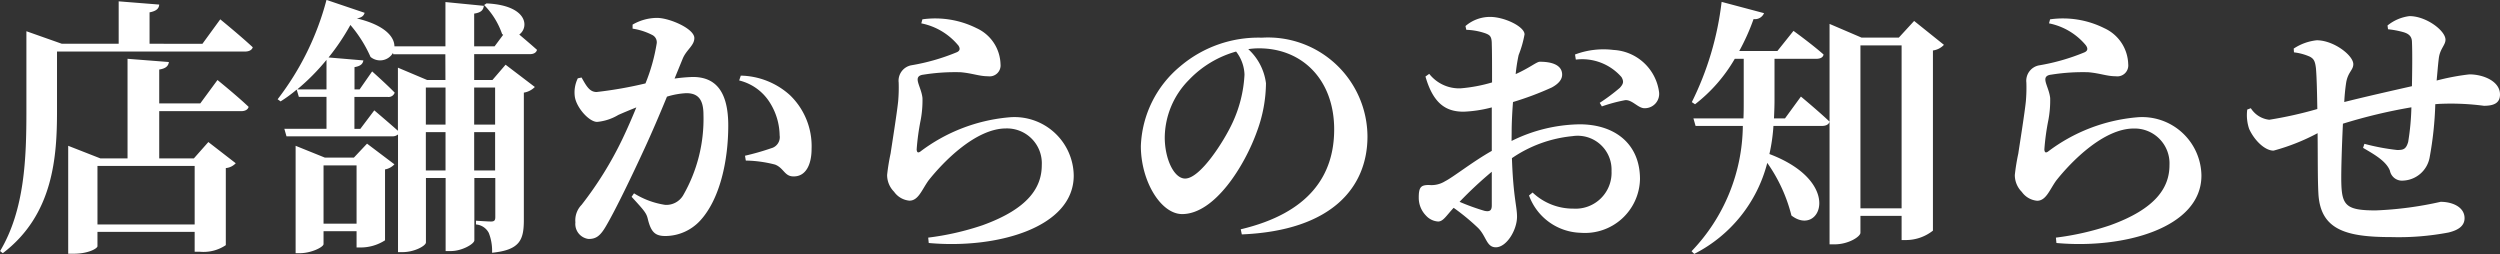 <svg xmlns="http://www.w3.org/2000/svg" width="139.665" height="14.19"><rect width="100%" height="100%" fill="#333333" stroke="none"/><path d="M10.875 9.27v3.27h-5.43V9.27Zm.315-3.495H8.895v-1.89c.39-.06.51-.21.54-.42l-2.31-.18V8.85H5.61l-1.8-.705v6.03h.3c.84 0 1.335-.3 1.335-.42v-.8h5.43v1.11h.3a2.229 2.229 0 0 0 1.44-.37V9.39a.866.866 0 0 0 .555-.27l-1.53-1.185-.81.915H8.895V6.21h4.575c.21 0 .375-.075.42-.24-.645-.615-1.74-1.5-1.74-1.5Zm.12-3.33H8.355V.69c.4-.075.525-.225.54-.435L6.63.075v2.37H3.455l-1.98-.7v4.45c0 2.625-.09 5.52-1.47 7.83l.15.12c2.85-2.16 3.03-5.445 3.03-7.95V2.88h10.5c.21 0 .39-.075.435-.24-.675-.63-1.815-1.56-1.815-1.56Zm6.765 10.05V9.24h1.845v3.255Zm1.695-3.69h-1.62l-1.635-.66v6h.225c.66 0 1.335-.345 1.335-.51v-.72h1.845v.91h.255a2.5 2.5 0 0 0 1.335-.4v-3.96a.945.945 0 0 0 .525-.285l-1.53-1.155Zm5.115-4.335h-1.02l-1.635-.69v3.525c-.54-.48-1.32-1.14-1.32-1.14L20.13 7.2h-.33V5.415h1.86a.359.359 0 0 0 .39-.24c-.465-.48-1.26-1.185-1.26-1.185l-.7 1.005h-.285V3.75c.36-.06.465-.195.495-.375l-1.945-.165a12.357 12.357 0 0 0 1.22-1.815A7.221 7.221 0 0 1 20.7 3.18a.832.832 0 0 0 1.255-.225l.015.075h2.91Zm2.775.42v2.07h-1.17V4.89Zm-1.17 4.635V7.38h1.17v2.145Zm-2.7-2.565V4.89h1.1v2.07Zm0 2.565V7.38h1.1v2.145Zm-7.185-4.53a12.14 12.14 0 0 0 1.635-1.65v1.65Zm12.99-1.97c.21 0 .36-.075.405-.24-.3-.27-.69-.6-.99-.855.57-.42.45-1.635-1.83-1.74l-.135.09A4.288 4.288 0 0 1 28.05 1.9l.06.045-.48.645h-1.14V.76c.405-.06.51-.21.54-.435l-2.145-.21V2.59h-2.85c0-.525-.525-1.185-2.1-1.56.27-.045.39-.15.435-.315l-2.13-.72a15.564 15.564 0 0 1-2.73 5.55l.165.12a7.7 7.7 0 0 0 .9-.66l.12.405h1.545v1.785h-2.355l.12.42h5.9a.46.46 0 0 0 .33-.105v6.575h.255c.675 0 1.305-.36 1.305-.54v-3.6h1.1v4.08h.3c.615 0 1.305-.4 1.305-.6v-3.48h1.17v2.175c0 .165-.03.255-.24.255-.18 0-.84-.045-.84-.045v.21a.878.878 0 0 1 .72.48 2.735 2.735 0 0 1 .18 1.1c1.565-.155 1.775-.725 1.775-1.835v-7.11a1.118 1.118 0 0 0 .615-.315l-1.635-1.245-.735.855h-1.02V3.025Zm8.55.24c.21-.495.645-.72.645-1.14C38.79 1.6 37.395 1 36.705 1a2.749 2.749 0 0 0-1.365.375V1.6a3.569 3.569 0 0 1 1.11.36.455.455 0 0 1 .24.45 10.217 10.217 0 0 1-.63 2.25 22.549 22.549 0 0 1-2.73.48c-.39 0-.57-.33-.84-.81l-.21.045a1.786 1.786 0 0 0-.165 1.04c.1.615.8 1.395 1.245 1.395a2.806 2.806 0 0 0 1.185-.39c.27-.12.63-.27 1.005-.42-.24.585-.5 1.185-.78 1.77a20.124 20.124 0 0 1-2.28 3.675 1.231 1.231 0 0 0-.345.975.845.845 0 0 0 .735.93c.405 0 .645-.15.975-.72.54-.915 1.47-2.85 2.16-4.35.375-.81.84-1.89 1.245-2.88a4.35 4.35 0 0 1 1.08-.195c.7 0 .96.4.96 1.215a8.544 8.544 0 0 1-1.14 4.5 1.093 1.093 0 0 1-1 .525 4.559 4.559 0 0 1-1.74-.645l-.135.195c.72.78.825.915.9 1.215.18.75.405.975.99.975a2.663 2.663 0 0 0 1.95-.87c1.11-1.215 1.56-3.375 1.56-5.3 0-2-.78-2.715-1.98-2.715a9.118 9.118 0 0 0-1.02.09Zm3.15 1.23a2.8 2.8 0 0 1 1.74 1.28 3.511 3.511 0 0 1 .52 1.785.638.638 0 0 1-.465.72 14.246 14.246 0 0 1-1.47.42l.045.27a6.931 6.931 0 0 1 1.635.225c.5.195.525.675 1.05.66.66 0 .99-.645.99-1.545a3.948 3.948 0 0 0-1.215-3 4.215 4.215 0 0 0-2.74-1.085Zm12.225-1.98c.135.18.12.315-.06.4a11.656 11.656 0 0 1-2.565.735.877.877 0 0 0-.69.96 8.732 8.732 0 0 1-.03 1.065c-.075.7-.315 2.19-.42 2.895a11.664 11.664 0 0 0-.195 1.2 1.328 1.328 0 0 0 .39.945 1.176 1.176 0 0 0 .855.495c.5 0 .69-.6 1.065-1.125.855-1.08 2.655-2.91 4.335-2.91a1.947 1.947 0 0 1 1.995 2.05c0 1.23-.735 2.43-3.315 3.36a15.268 15.268 0 0 1-3.03.69l.03.3c3.765.345 8.1-.84 8.1-3.765a3.311 3.311 0 0 0-3.615-3.255 9.6 9.6 0 0 0-4.965 1.92c-.12.075-.18.045-.195-.12a12.988 12.988 0 0 1 .225-1.65 5.927 5.927 0 0 0 .1-1.23c-.045-.42-.27-.8-.27-1.035 0-.12.06-.24.33-.27a11.231 11.231 0 0 1 2.07-.135c.675.06 1.035.225 1.53.225a.612.612 0 0 0 .7-.675 2.278 2.278 0 0 0-1.335-2.01 5.172 5.172 0 0 0-3.03-.495l-.06.225a3.587 3.587 0 0 1 2.05 1.215ZM69.525 4.17a7.222 7.222 0 0 1-.675 2.7c-.48 1.035-1.8 3.105-2.64 3.105-.63 0-1.14-1.11-1.14-2.3a4.627 4.627 0 0 1 1.35-3.21 5.8 5.8 0 0 1 2.635-1.585 2.208 2.208 0 0 1 .47 1.29Zm-.15 8.925c5.04-.21 7.02-2.64 7.02-5.47a5.555 5.555 0 0 0-5.9-5.52 6.737 6.737 0 0 0-4.56 1.6 6.063 6.063 0 0 0-2.2 4.455c0 1.95 1.11 3.8 2.31 3.8 1.83-.005 3.51-2.735 4.185-4.64a7.914 7.914 0 0 0 .495-2.67 3.108 3.108 0 0 0-.99-1.905 4.039 4.039 0 0 1 .6-.045c2.43 0 4.2 1.77 4.2 4.53 0 2.595-1.425 4.68-5.22 5.58Zm13.965-1.62c0 .27-.1.375-.42.3a12.4 12.4 0 0 1-1.38-.5 21.936 21.936 0 0 1 1.8-1.68Zm1.11-4.065c0-.525.03-1.125.075-1.71a17.046 17.046 0 0 0 2.16-.81c.375-.2.6-.45.585-.75-.03-.7-1.05-.69-1.26-.69-.18.015-.54.33-1.335.69a9.007 9.007 0 0 1 .165-1.065 5.977 5.977 0 0 0 .33-1.155c0-.435-1.125-.975-1.92-.975a2.092 2.092 0 0 0-1.38.51l.045.21a3.653 3.653 0 0 1 1.065.195c.255.1.36.165.36.615.015.375.015 1.215.015 2.13a8.663 8.663 0 0 1-1.755.33 2.125 2.125 0 0 1-1.755-.81l-.21.15c.45 1.575 1.2 1.965 2.13 1.965A7.19 7.19 0 0 0 83.34 6v2.43c-1.065.6-2.16 1.47-2.61 1.695a1.437 1.437 0 0 1-.9.21c-.45 0-.57.12-.57.705a1.417 1.417 0 0 0 .405 1.005 1 1 0 0 0 .675.33c.285 0 .45-.315.87-.765a12.364 12.364 0 0 1 1.365 1.125c.465.465.465 1.08.99 1.08.6 0 1.185-.96 1.185-1.71 0-.585-.21-1.08-.285-3.27a7.2 7.2 0 0 1 3.39-1.23 1.894 1.894 0 0 1 2.175 1.95 2.008 2.008 0 0 1-2.13 2.1 3.283 3.283 0 0 1-2.28-.9l-.2.165a3.164 3.164 0 0 0 2.885 2.085 3.074 3.074 0 0 0 3.315-3c0-1.965-1.4-3.06-3.375-3.06a8.8 8.8 0 0 0-3.8.93Zm3.585-4.08a2.916 2.916 0 0 1 2.55.975c.15.255.1.39-.09.6a10.45 10.45 0 0 1-1.125.84l.12.2a8.854 8.854 0 0 1 1.305-.35c.405-.03.735.48 1.11.45a.8.8 0 0 0 .78-.9 2.714 2.714 0 0 0-2.55-2.355 4.513 4.513 0 0 0-2.145.255ZM99.72 6.615h-.615c.015-.345.03-.675.03-.99v-2.34h2.34c.21 0 .375-.075.4-.24-.66-.585-1.68-1.32-1.68-1.32l-.9 1.125h-2.13a12.122 12.122 0 0 0 .8-1.785.549.549 0 0 0 .585-.33l-2.37-.63a16.973 16.973 0 0 1-1.665 5.6l.18.12a8.726 8.726 0 0 0 2.22-2.54h.5v2.34c0 .33 0 .66-.015.99h-2.795l.12.42h2.64a10.246 10.246 0 0 1-2.865 7l.15.15A7.9 7.9 0 0 0 98.73 9.1a8.806 8.806 0 0 1 1.35 2.94c1.59 1.23 2.97-1.845-1.23-3.435a9.955 9.955 0 0 0 .225-1.57h2.715c.21 0 .375-.075.42-.24-.6-.57-1.6-1.4-1.6-1.4Zm4.215 5.025V2.535h2.3v9.105Zm3-10.47-.855.93h-2.085l-1.785-.765V13.65h.285c.78 0 1.44-.435 1.44-.645v-.945h2.3v1.35h.285a2.437 2.437 0 0 0 1.465-.525V2.82a1.03 1.03 0 0 0 .615-.315Zm9.585 1.35c.135.18.12.315-.06.4a11.656 11.656 0 0 1-2.565.735.877.877 0 0 0-.69.96 8.732 8.732 0 0 1-.03 1.065c-.075.7-.315 2.19-.42 2.895a11.664 11.664 0 0 0-.195 1.2 1.328 1.328 0 0 0 .39.945 1.176 1.176 0 0 0 .855.495c.5 0 .69-.6 1.065-1.125.855-1.08 2.655-2.91 4.335-2.91a1.947 1.947 0 0 1 1.995 2.045c0 1.23-.735 2.43-3.315 3.36a15.268 15.268 0 0 1-3.03.69l.03.3c3.765.345 8.1-.84 8.1-3.765a3.311 3.311 0 0 0-3.615-3.255 9.6 9.6 0 0 0-4.965 1.92c-.12.075-.18.045-.195-.12a12.988 12.988 0 0 1 .225-1.65 5.927 5.927 0 0 0 .1-1.23c-.045-.42-.27-.8-.27-1.035 0-.12.06-.24.33-.27a11.231 11.231 0 0 1 2.07-.135c.675.06 1.035.225 1.53.225a.612.612 0 0 0 .7-.675 2.278 2.278 0 0 0-1.335-2.01 5.172 5.172 0 0 0-3.03-.495l-.06.225a3.587 3.587 0 0 1 2.05 1.215Zm16.89-.885a4.975 4.975 0 0 1 .87.165c.3.09.45.24.465.51.03.63.015 1.7 0 2.505-1.125.255-2.655.6-3.78.885a10.448 10.448 0 0 1 .105-1.08c.1-.6.4-.7.4-1.035 0-.495-1.1-1.335-2.04-1.335a2.865 2.865 0 0 0-1.29.465l.015.21a3.058 3.058 0 0 1 .885.24c.225.12.3.255.345.675.045.555.06 1.38.075 2.25a22.2 22.2 0 0 1-2.685.6 1.4 1.4 0 0 1-1.03-.645l-.2.075a2.406 2.406 0 0 0 .105 1.08c.285.63.87 1.215 1.365 1.215a11.664 11.664 0 0 0 2.46-.975c.015 1.32 0 2.55.045 3.375.11 2.01 1.52 2.43 4.055 2.43a14.934 14.934 0 0 0 3.21-.255c.63-.15.9-.42.9-.8 0-.63-.69-.915-1.335-.915a19.94 19.94 0 0 1-3.63.48c-1.635 0-1.89-.27-1.92-1.545-.015-.63.03-2.04.09-3.3a29.783 29.783 0 0 1 3.825-.915 13.74 13.74 0 0 1-.18 1.935c-.12.42-.285.45-.615.45a12.261 12.261 0 0 1-1.83-.345l-.075.225c.615.36 1.29.735 1.5 1.275a.687.687 0 0 0 .735.555 1.577 1.577 0 0 0 1.485-1.3 19.408 19.408 0 0 0 .315-2.97l.195-.015a14.041 14.041 0 0 1 2.52.105c.555 0 .9-.15.9-.63 0-.75-.945-1.125-1.71-1.125a12.963 12.963 0 0 0-1.83.345c.045-.465.075-.885.12-1.23.06-.54.375-.75.375-1.05 0-.51-1.08-1.32-2.01-1.32a2.414 2.414 0 0 0-1.23.525Z" fill="#fff"/></svg>